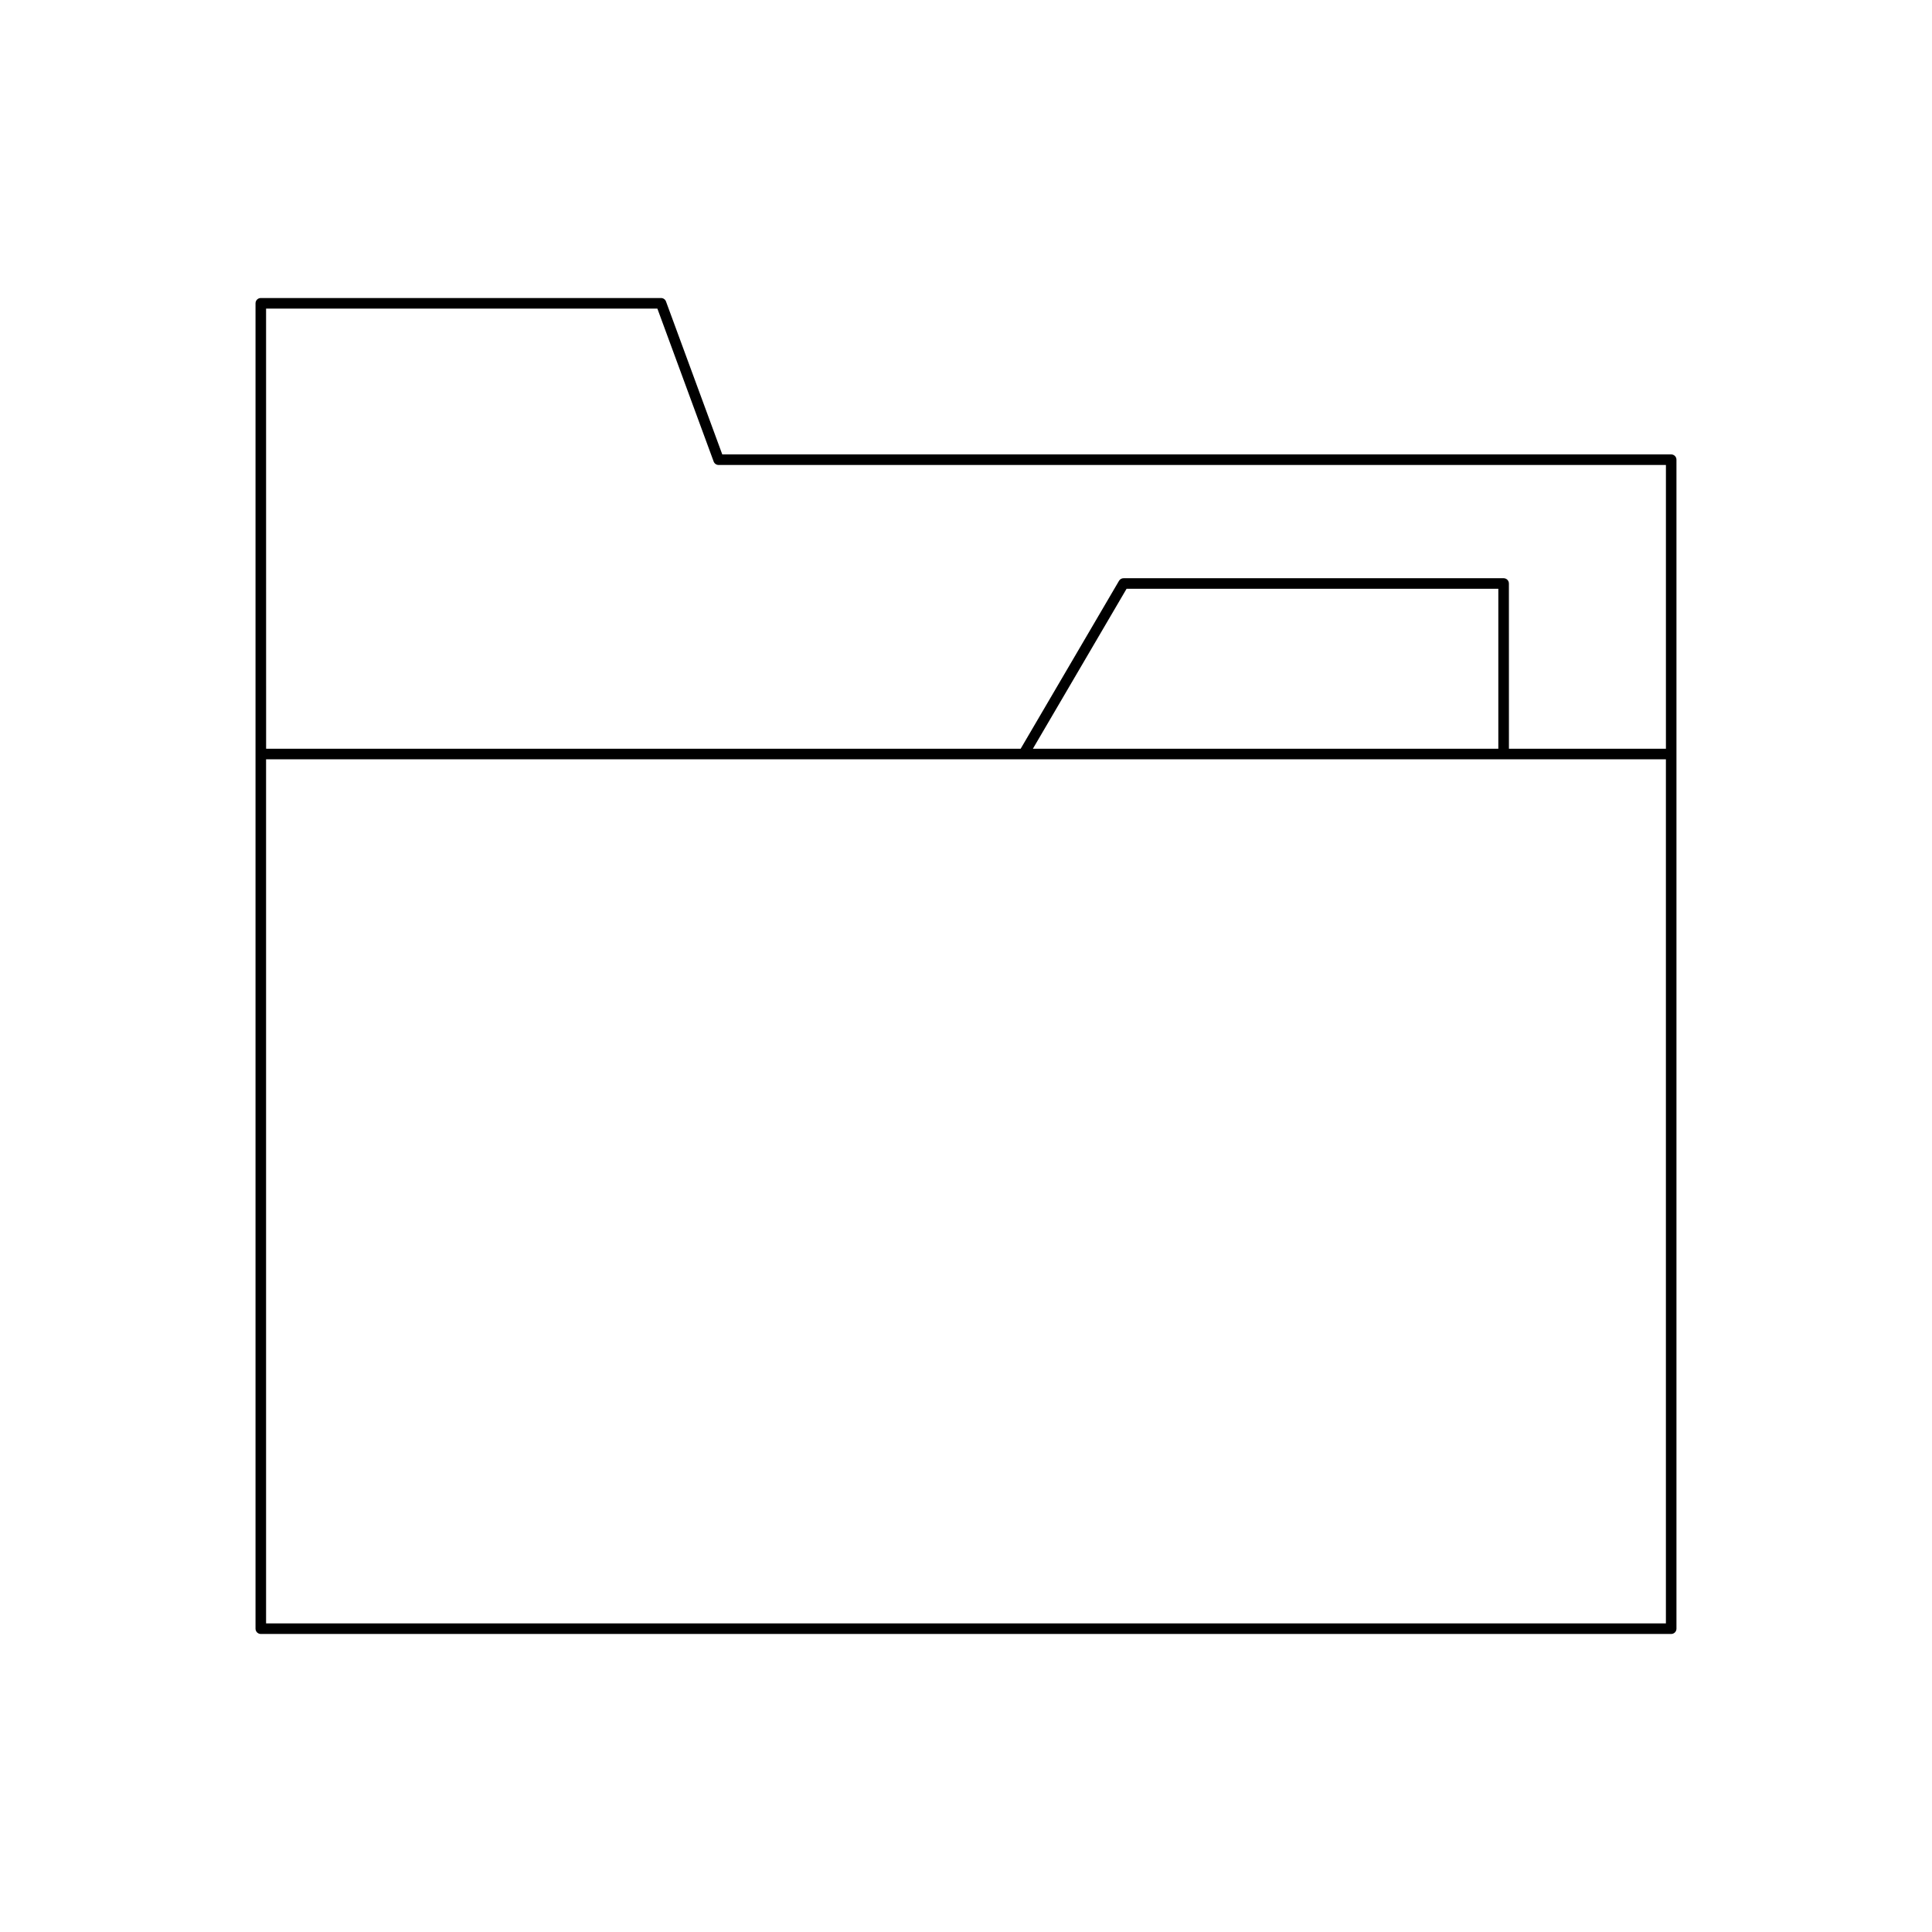 <?xml version="1.0" encoding="UTF-8"?>
<!-- Uploaded to: ICON Repo, www.svgrepo.com, Generator: ICON Repo Mixer Tools -->
<svg fill="#000000" width="800px" height="800px" version="1.1" viewBox="144 144 512 512" xmlns="http://www.w3.org/2000/svg">
 <path d="m213.11 577.02h373.77c0.77 0 1.398-0.625 1.398-1.398v-309.8c0-0.773-0.629-1.398-1.398-1.398h-251.47l-14.914-40.531c-0.203-0.551-0.727-0.914-1.312-0.914h-106.07c-0.77 0-1.398 0.625-1.398 1.398v351.24c0 0.773 0.629 1.402 1.398 1.402zm1.402-351.24h103.7l14.914 40.531c0.203 0.551 0.727 0.914 1.312 0.914h251.05v75.203h-41.605l-0.008-43.797c0-0.773-0.629-1.398-1.398-1.398h-100.72c-0.496 0-0.957 0.262-1.207 0.691l-26.066 44.504h-199.96zm326.56 74.25v42.398h-123.35l24.832-42.398zm-326.56 45.199h370.97v228.99h-370.97z"/>
</svg>